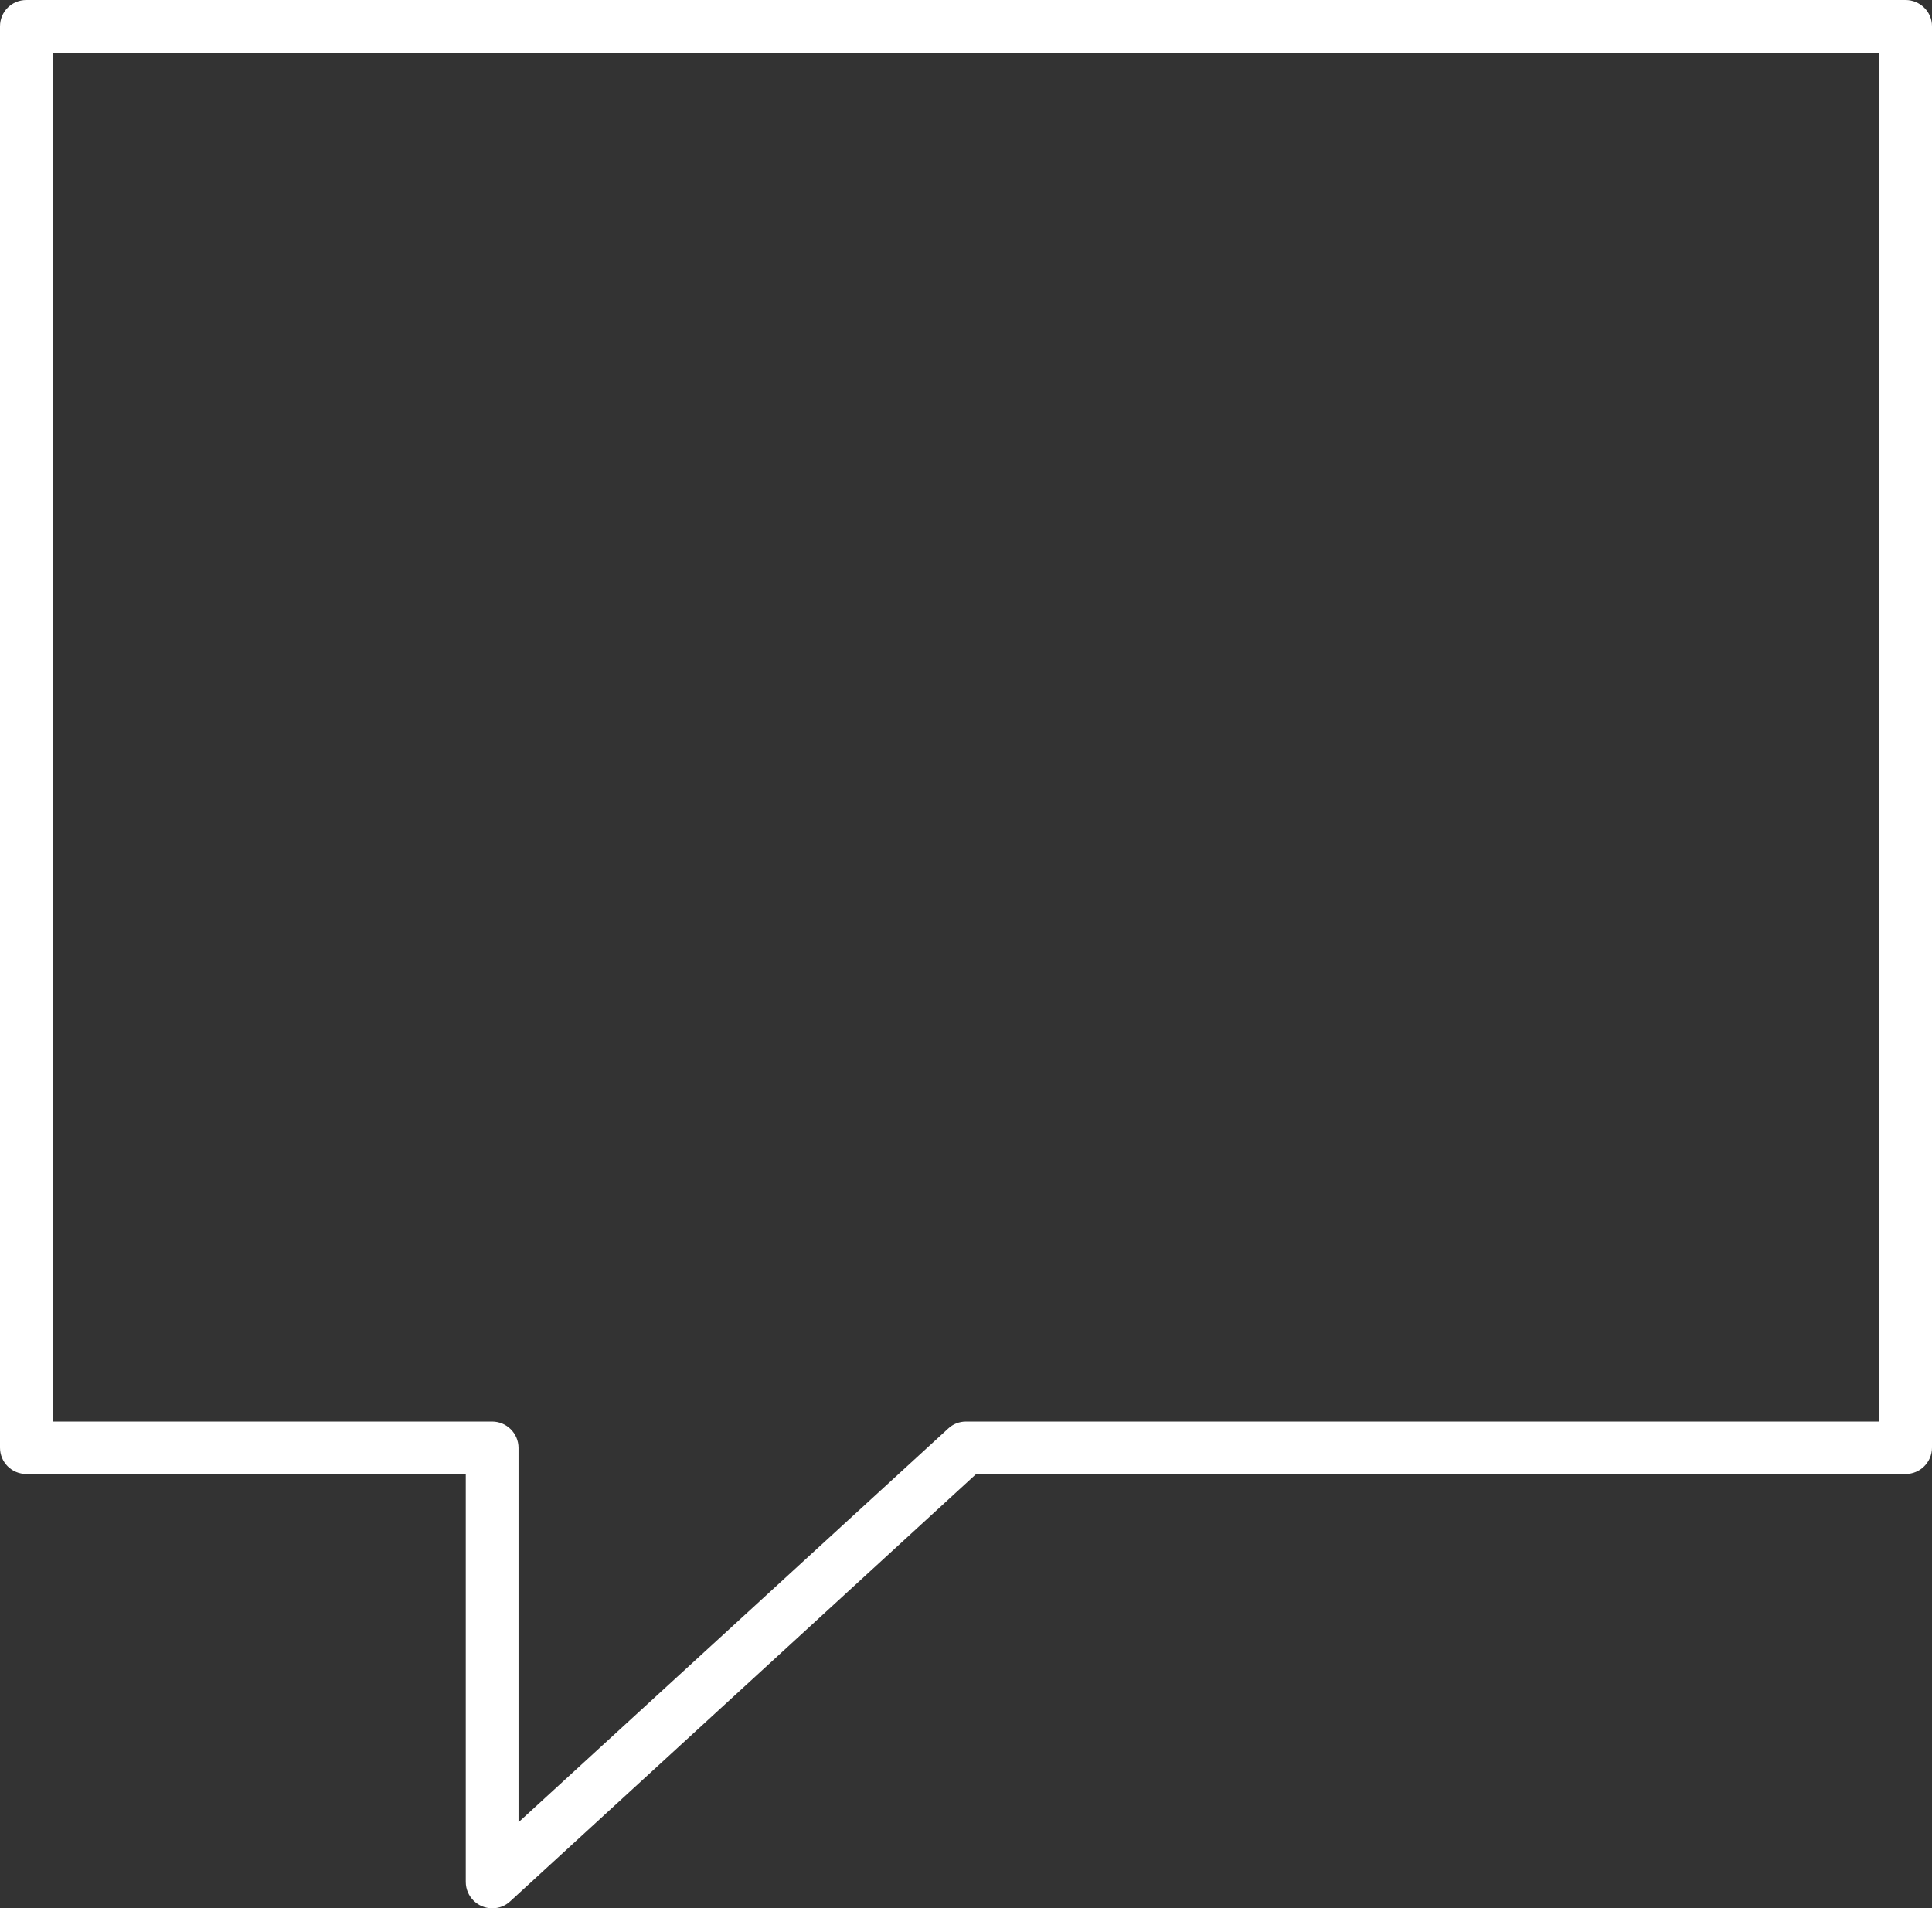 <?xml version="1.0" encoding="UTF-8"?><svg id="Ebene_2" xmlns="http://www.w3.org/2000/svg" viewBox="0 0 64.46 63.67"><rect x="0" y="0" width="64.46" height="63.67" fill="#333333" stroke="none"/><defs><style>.cls-1{fill:#fff;}</style></defs><g id="Ebene_1-2"><g id="Gruppe_167"><g id="Gruppe_167-2"><path id="Pfad_531" class="cls-1" d="M16.42,63.67c-.48,0-.88-.39-.88-.88v-13.61H.88c-.49,0-.88-.39-.88-.88h0V.88C0,.39.39,0,.88,0h62.7c.48,0,.88.39.88.87,0,0,0,0,0,0v47.43c0,.48-.39.88-.88.88,0,0,0,0,0,0h-31.01l-15.55,14.26c-.16.15-.37.23-.59.23M1.76,47.43h14.66c.48,0,.88.39.88.88h0v12.49l14.34-13.14c.16-.15.37-.23.59-.23h30.47V1.76H1.76v45.67Z"/></g></g></g></svg>